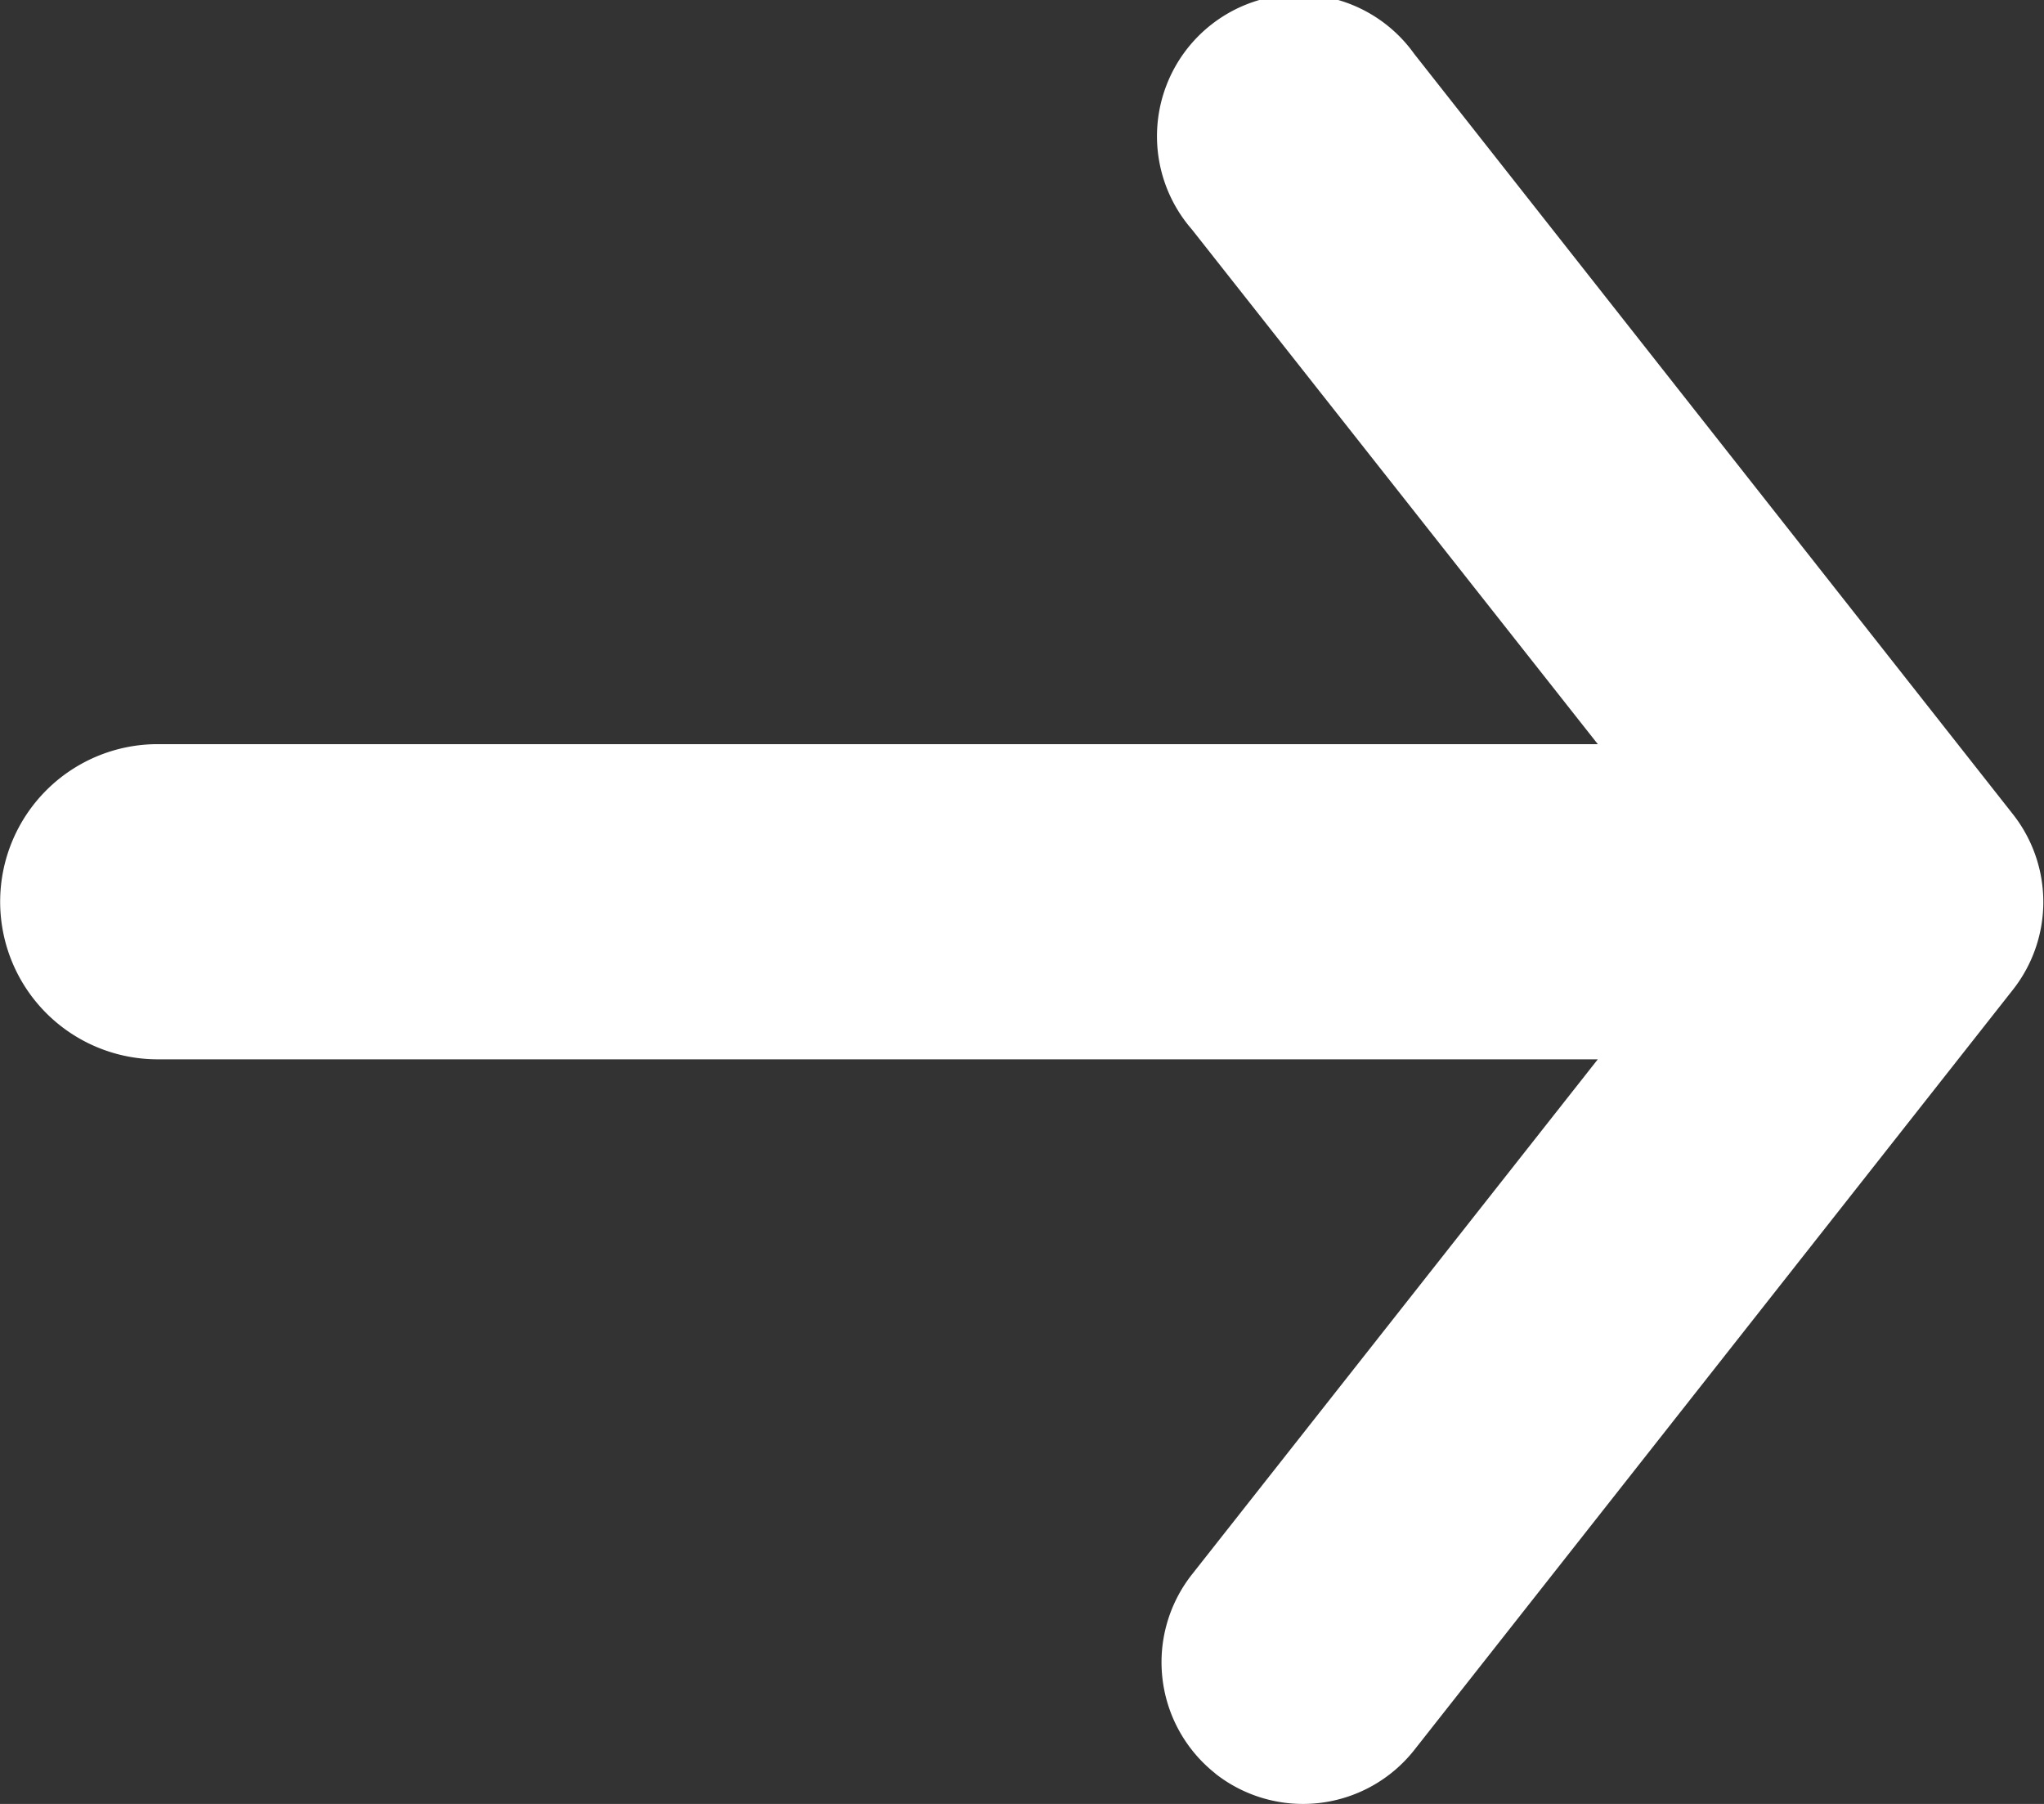<svg xmlns="http://www.w3.org/2000/svg" width="12.973" height="11.447" viewBox="0 0 12.973 11.447"><rect x="0" y="0" width="12.973" height="11.447" fill="#333333" stroke="none"/><path d="M127.45,12.491a.9.9,0,0,1-.149-1.263l2.576-3.269h-9.14a1,1,0,1,1,0-2h9.14L127.3,2.692a.9.9,0,1,1,1.412-1.113l3.8,4.825a.9.9,0,0,1,0,1.113l-3.8,4.825a.9.9,0,0,1-1.263.149Z" transform="translate(-119.736 -1.237)" fill="#fff"/></svg>